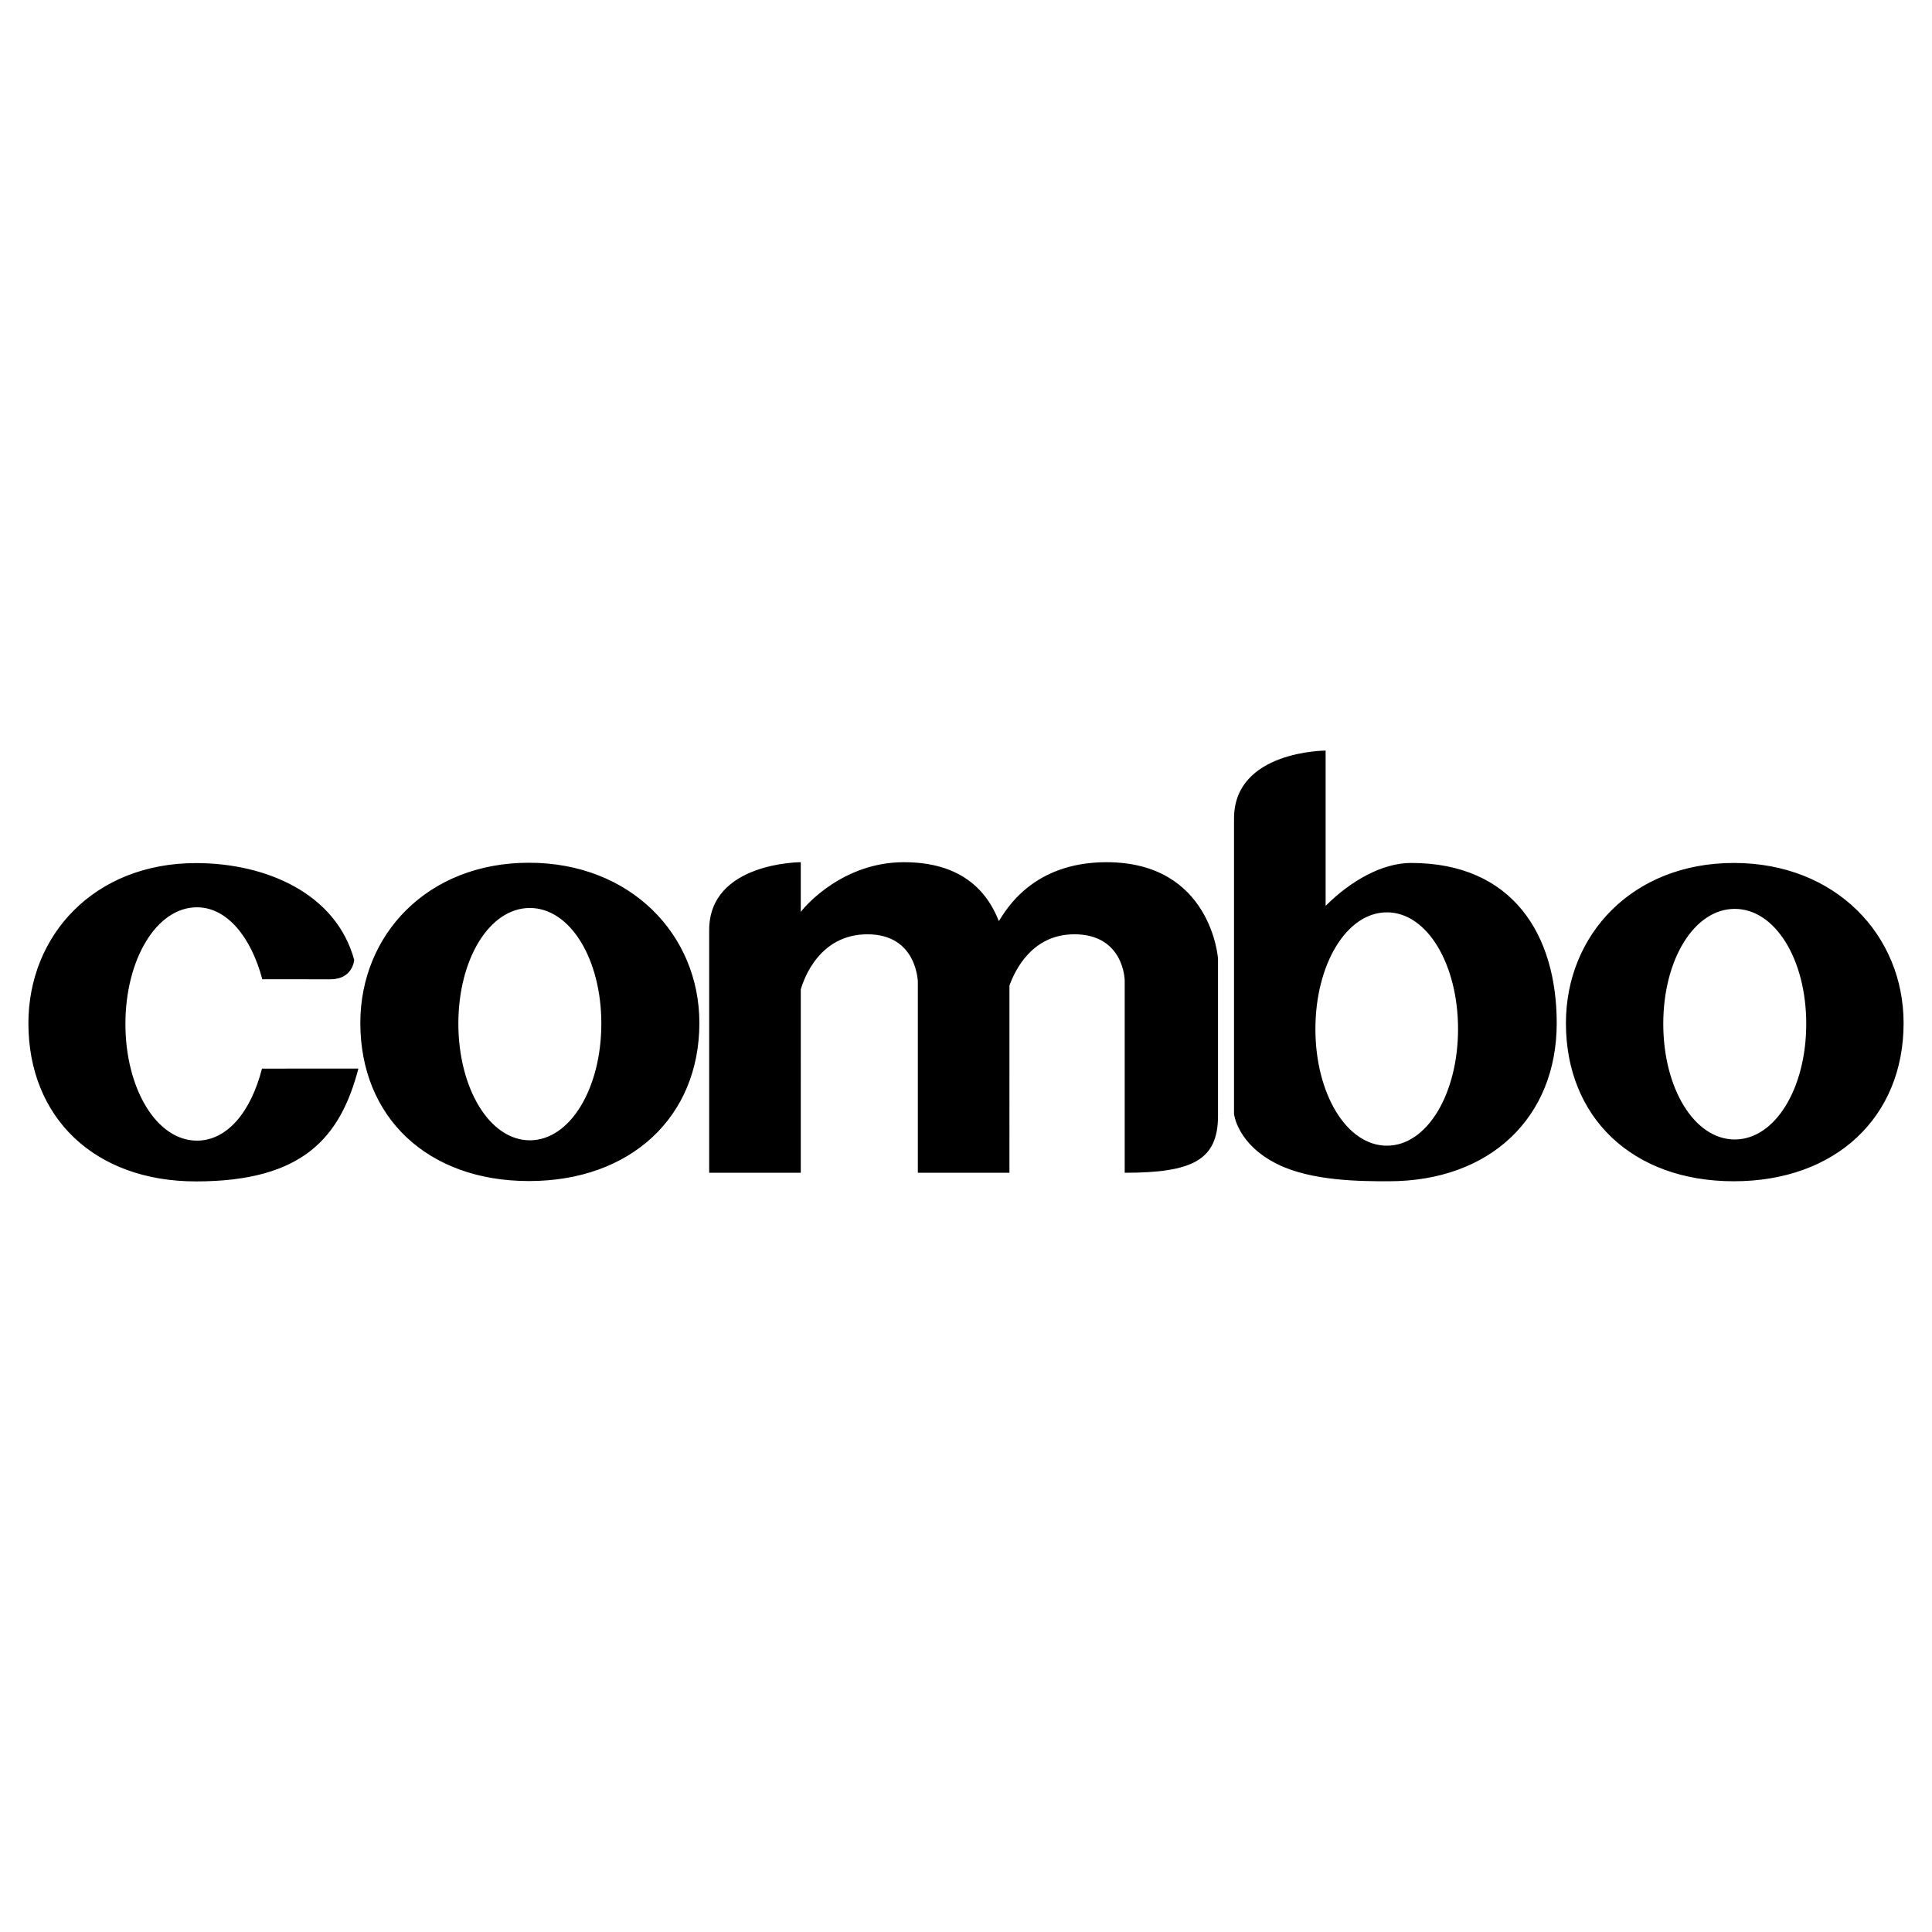 <svg viewBox="0 0 192.756 192.756" height="2500" width="2500" xmlns="http://www.w3.org/2000/svg"><g clip-rule="evenodd" fill-rule="evenodd"><path d="M0 0h192.756v192.756H0V0z" fill="#fff"></path><path d="M45.731 102.127c0-6.429 3.098-11.537 7.132-11.537s7.132 5.108 7.132 11.537c0 6.428-3.099 11.641-7.132 11.641s-7.132-5.213-7.132-11.641zm7.044 15.707c10.167 0 17.002-6.412 17.002-15.775 0-8.77-6.835-15.983-17.002-15.983-10.167 0-16.825 7.213-16.825 15.983 0 9.363 6.657 15.775 16.825 15.775zM165.945 102.148c0-6.429 3.098-11.469 7.131-11.469s7.133 5.04 7.133 11.469c0 6.428-3.1 11.537-7.133 11.537s-7.131-5.109-7.131-11.537zm7.043 15.707c10.166 0 16.934-6.412 16.934-15.775 0-8.771-6.768-15.983-16.934-15.983-10.168 0-16.756 7.212-16.756 15.983 0 9.363 6.588 15.775 16.756 15.775zM140.791 86.097c-2.842 0-5.984 1.732-8.533 4.281V74.887s-9.139 0-9.139 6.778v29.474s.303 3.025 4.357 5.023c3.447 1.697 8.404 1.693 11.074 1.693 10.168 0 16.764-6.412 16.764-15.775 0-8.77-4.355-15.983-14.523-15.983zm-2.42 28.208c-4.035 0-7.133-5.211-7.133-11.639 0-6.43 3.098-11.641 7.133-11.641 4.033 0 7.098 5.211 7.098 11.641 0 6.428-3.065 11.639-7.098 11.639zM35.757 106.613c-1.794 6.846-5.502 11.256-16.201 11.256-10.167 0-16.722-6.412-16.722-15.777 0-8.769 6.555-15.982 16.722-15.982 6.946 0 13.964 2.998 15.782 9.656 0 0-.121 1.937-2.36 1.937l-6.809-.004c-1.109-4.178-3.499-7.178-6.524-7.178-4.033 0-7.132 5.212-7.132 11.639 0 6.43 3.099 11.641 7.132 11.641 3.061 0 5.407-2.93 6.494-7.186l9.618-.002zM110.396 86.022c-7.373 0-10.025 4.765-10.74 5.876-1.217-3.11-3.836-5.876-9.473-5.876-6.016 0-9.783 4.272-10.289 4.962v-4.962s-9.139 0-9.139 6.778v24.207h9.139V98.723c.305-1.08 1.864-5.508 6.657-5.508 4.962 0 5.023 4.762 5.023 4.762v19.031h9.138V98.332c.572-1.588 2.293-5.118 6.477-5.118 4.963 0 5.023 4.592 5.023 4.592v19.201c6.777 0 9.309-1.27 9.309-5.688V95.645s-.654-9.623-11.125-9.623z"></path></g></svg>